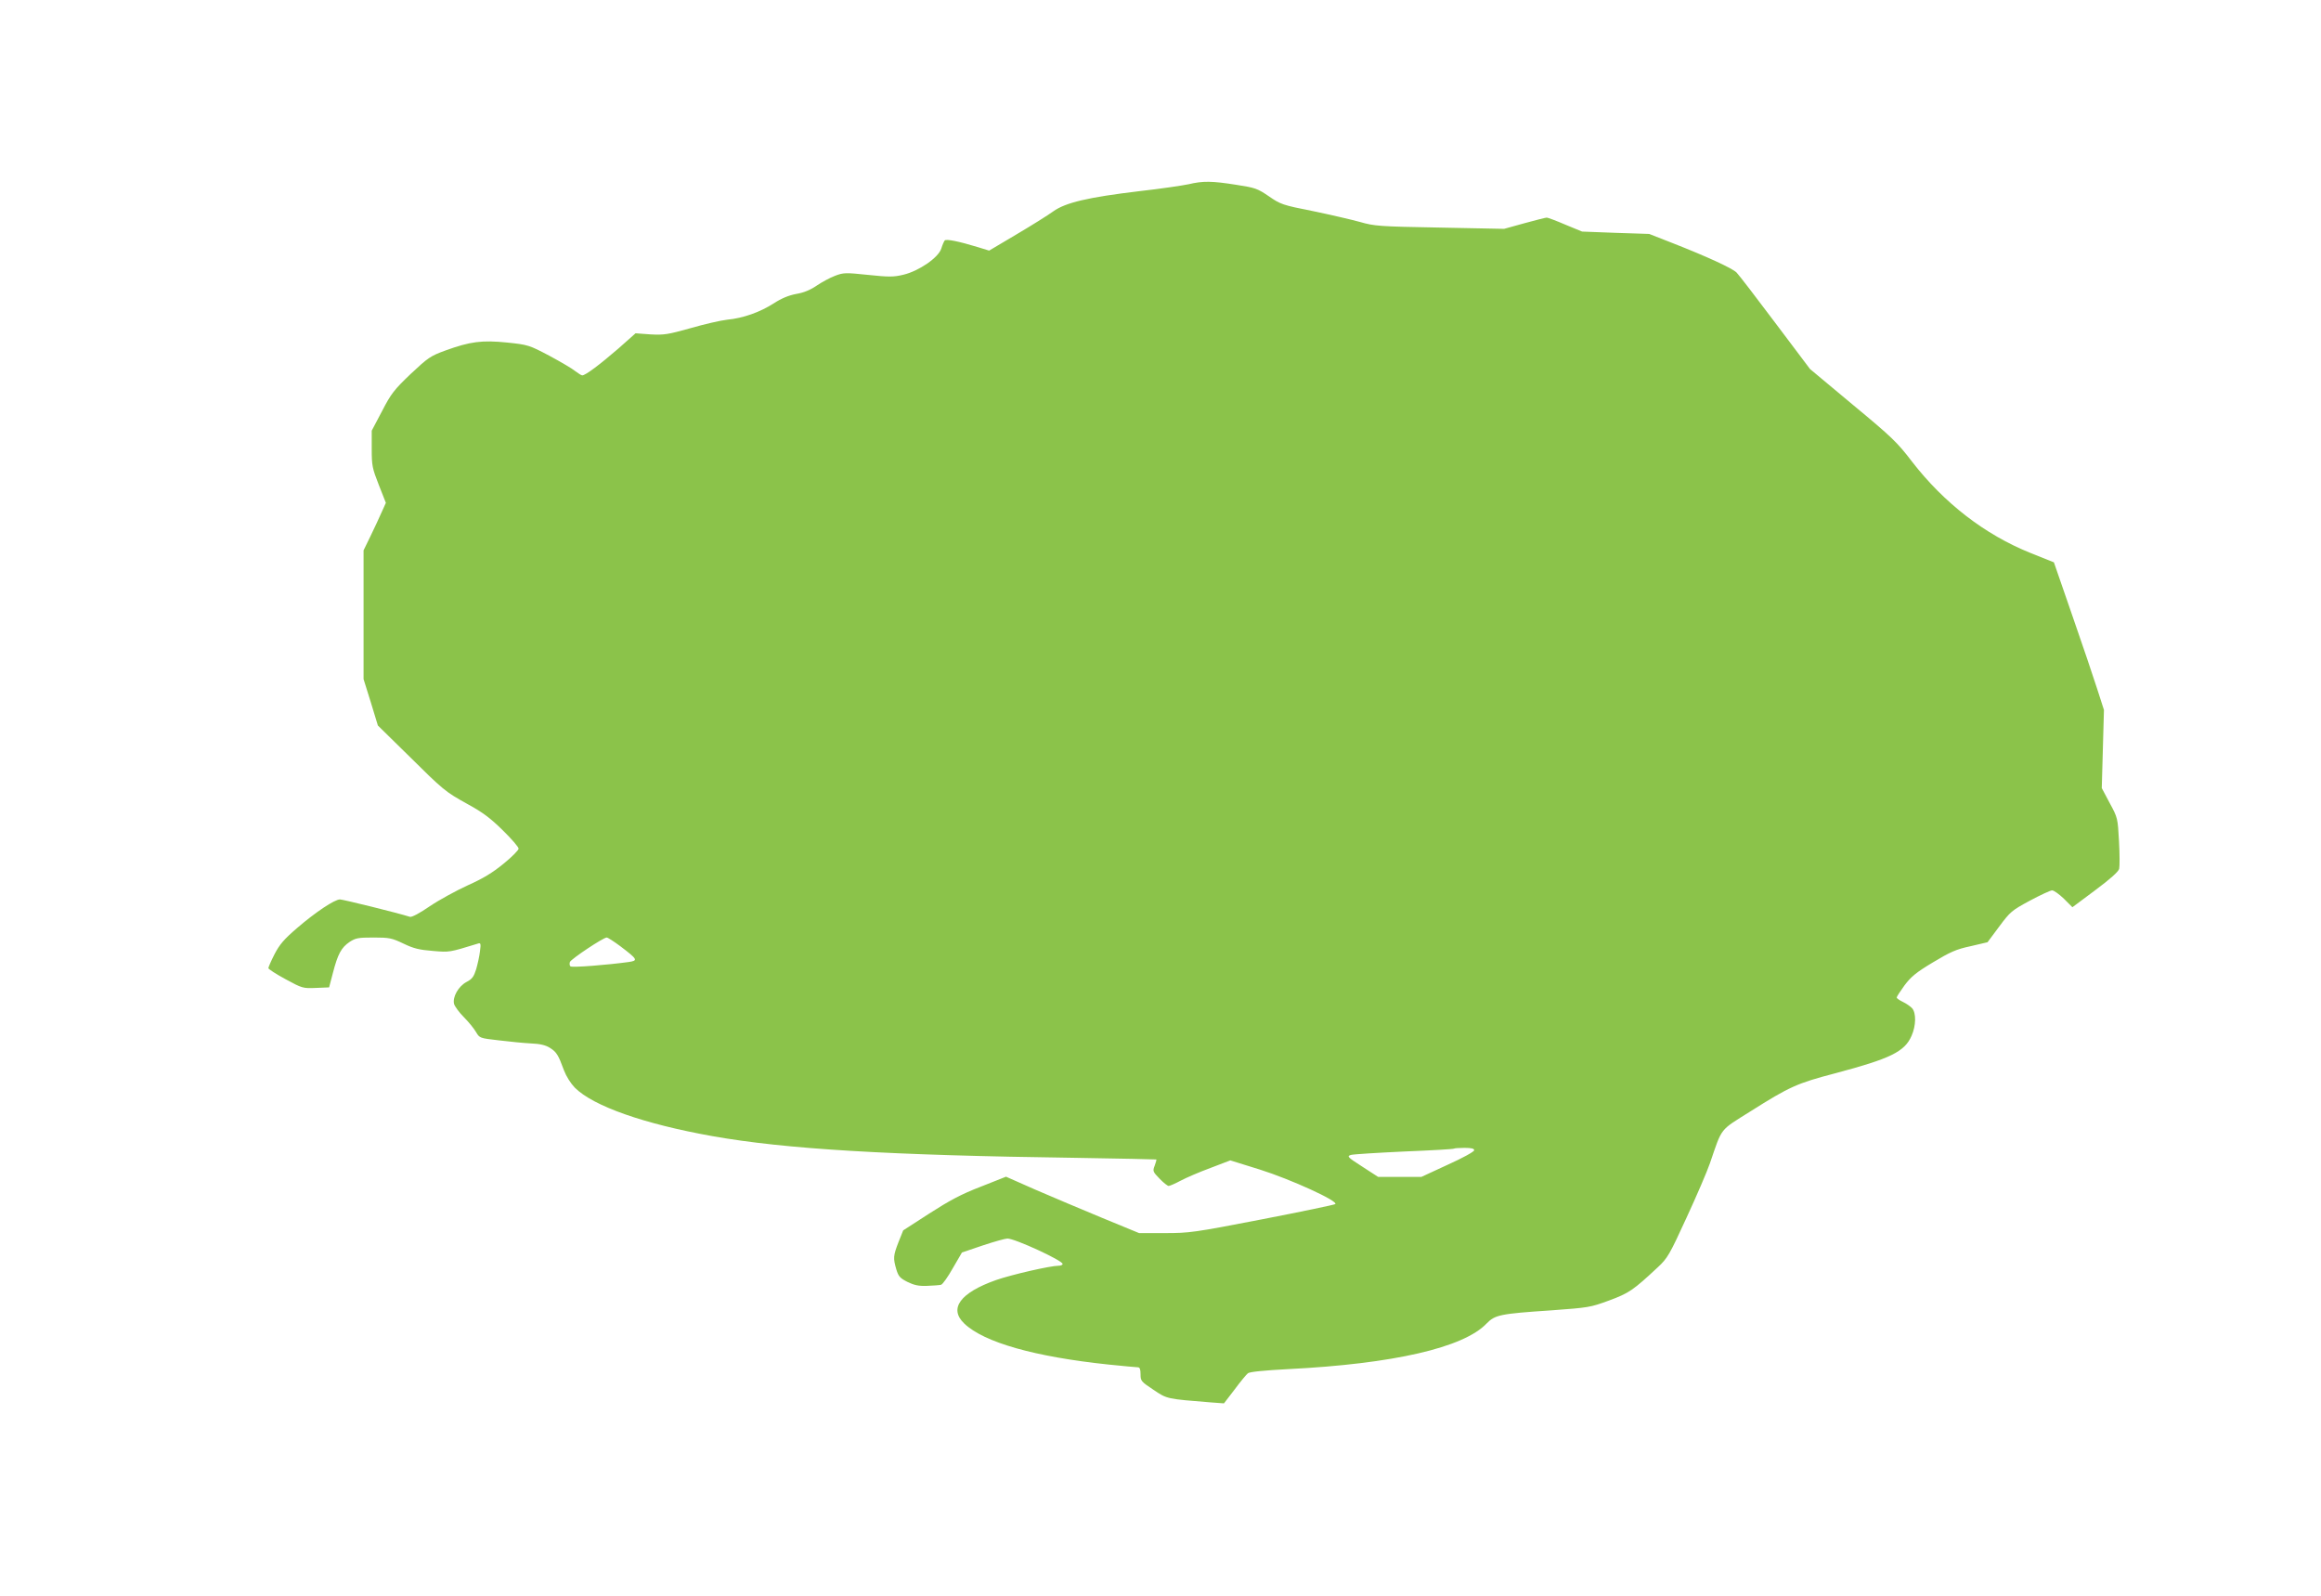 <?xml version="1.0" standalone="no"?>
<!DOCTYPE svg PUBLIC "-//W3C//DTD SVG 20010904//EN"
 "http://www.w3.org/TR/2001/REC-SVG-20010904/DTD/svg10.dtd">
<svg version="1.0" xmlns="http://www.w3.org/2000/svg"
 width="1280pt" height="880pt" viewBox="0 0 1280 880"
 preserveAspectRatio="xMidYMid meet">
<g transform="translate(0,880) scale(0.1,-0.1)"
fill="#8bc34a" stroke="none">
<path d="M6555 7784 c-33 -7 -154 -25 -270 -38 -285 -34 -409 -63 -477 -112
-29 -21 -120 -78 -203 -127 l-150 -89 -65 20 c-102 31 -171 45 -180 36 -4 -5
-13 -25 -19 -45 -16 -50 -124 -124 -209 -144 -53 -13 -80 -13 -194 -1 -125 13
-136 13 -183 -5 -27 -10 -73 -35 -101 -54 -35 -24 -71 -39 -113 -46 -42 -8
-81 -24 -124 -52 -75 -48 -169 -82 -257 -90 -36 -4 -127 -25 -203 -47 -125
-35 -146 -38 -220 -34 l-82 6 -97 -86 c-101 -87 -179 -146 -197 -146 -5 0 -22
11 -38 23 -15 13 -80 51 -143 85 -112 59 -118 61 -233 73 -139 14 -203 6 -341
-44 -82 -30 -95 -39 -191 -129 -91 -87 -108 -108 -158 -205 l-57 -108 0 -100
c0 -93 3 -107 39 -199 l39 -99 -23 -51 c-12 -28 -40 -87 -61 -131 l-39 -80 0
-355 0 -355 40 -128 39 -128 161 -158 c203 -201 209 -206 335 -276 81 -44 125
-77 193 -144 48 -47 87 -92 87 -101 0 -8 -37 -46 -83 -83 -61 -50 -112 -81
-197 -119 -63 -29 -157 -80 -209 -115 -55 -38 -100 -62 -110 -59 -65 21 -370
96 -386 96 -30 0 -136 -71 -237 -158 -72 -62 -96 -90 -124 -144 -19 -37 -34
-72 -34 -77 0 -5 43 -33 95 -61 92 -50 96 -51 167 -48 l73 3 21 80 c27 104 46
139 91 170 34 22 47 25 133 25 88 0 101 -3 166 -34 56 -27 87 -34 161 -40 93
-8 90 -8 247 40 17 6 19 2 13 -42 -3 -27 -13 -71 -21 -99 -13 -41 -22 -54 -53
-70 -45 -24 -78 -83 -69 -121 4 -14 28 -47 54 -73 26 -26 56 -63 67 -82 20
-34 21 -34 125 -46 58 -7 137 -15 177 -17 50 -2 81 -9 105 -24 37 -23 47 -39
78 -124 13 -34 37 -72 60 -96 102 -102 382 -200 757 -267 404 -72 976 -106
2008 -120 242 -4 441 -8 442 -9 2 -1 -3 -17 -9 -34 -12 -30 -10 -34 27 -72 21
-22 44 -40 50 -40 6 0 36 13 66 29 30 16 104 48 164 70 l110 42 164 -51 c168
-53 432 -173 415 -190 -5 -4 -187 -42 -404 -84 -377 -73 -401 -76 -537 -76
l-141 0 -204 84 c-111 46 -277 116 -367 155 l-163 72 -139 -55 c-107 -41 -172
-76 -284 -148 l-144 -93 -26 -65 c-29 -75 -30 -88 -12 -150 12 -39 20 -48 61
-69 37 -18 62 -24 109 -22 34 1 69 4 77 6 9 3 38 44 65 92 l50 86 115 39 c63
21 124 38 136 38 41 0 304 -121 304 -140 0 -6 -10 -10 -22 -10 -45 0 -259 -49
-345 -79 -198 -70 -262 -157 -175 -240 109 -104 388 -183 796 -226 80 -8 152
-15 161 -15 11 0 15 -11 15 -39 0 -36 3 -40 71 -85 76 -51 70 -50 321 -70 l68
-5 59 77 c32 43 65 83 73 89 9 8 90 16 224 23 577 29 965 118 1092 251 47 48
72 54 358 73 203 15 214 16 317 54 111 41 134 57 269 183 54 50 65 69 159 274
56 121 114 256 129 300 69 201 51 178 223 286 217 137 257 155 467 210 305 81
384 119 422 207 25 56 26 126 3 152 -9 10 -32 26 -51 35 -19 9 -34 20 -34 24
0 5 20 35 43 67 36 48 65 72 157 127 95 57 127 72 207 89 l94 22 64 86 c61 82
69 89 169 143 58 31 114 57 123 57 10 0 39 -21 65 -46 l47 -47 126 94 c82 61
128 102 132 118 3 13 3 81 -1 152 -7 127 -7 129 -51 210 l-44 83 6 215 6 216
-37 115 c-20 63 -82 246 -138 407 l-101 292 -130 52 c-251 101 -476 275 -653
504 -81 106 -111 135 -326 313 l-236 197 -192 255 c-105 140 -201 265 -213
277 -24 24 -163 88 -357 164 l-125 49 -185 6 -185 7 -92 38 c-51 22 -97 39
-103 39 -6 0 -61 -14 -123 -31 l-112 -31 -355 7 c-335 6 -360 8 -440 31 -47
13 -164 40 -260 60 -167 33 -178 37 -243 82 -63 43 -76 47 -180 63 -133 21
-182 22 -262 3z m-3134 -4202 c96 -73 99 -79 47 -87 -116 -16 -314 -32 -322
-24 -5 4 -6 15 -3 24 7 17 184 135 203 135 6 0 40 -22 75 -48z m4709 -1125 c0
-8 -64 -43 -146 -80 l-145 -67 -120 0 -119 0 -88 57 c-81 52 -85 57 -62 64 14
4 146 12 295 19 148 6 272 13 274 16 2 2 28 4 58 4 38 0 53 -4 53 -13z"/>
</g>
</svg>
